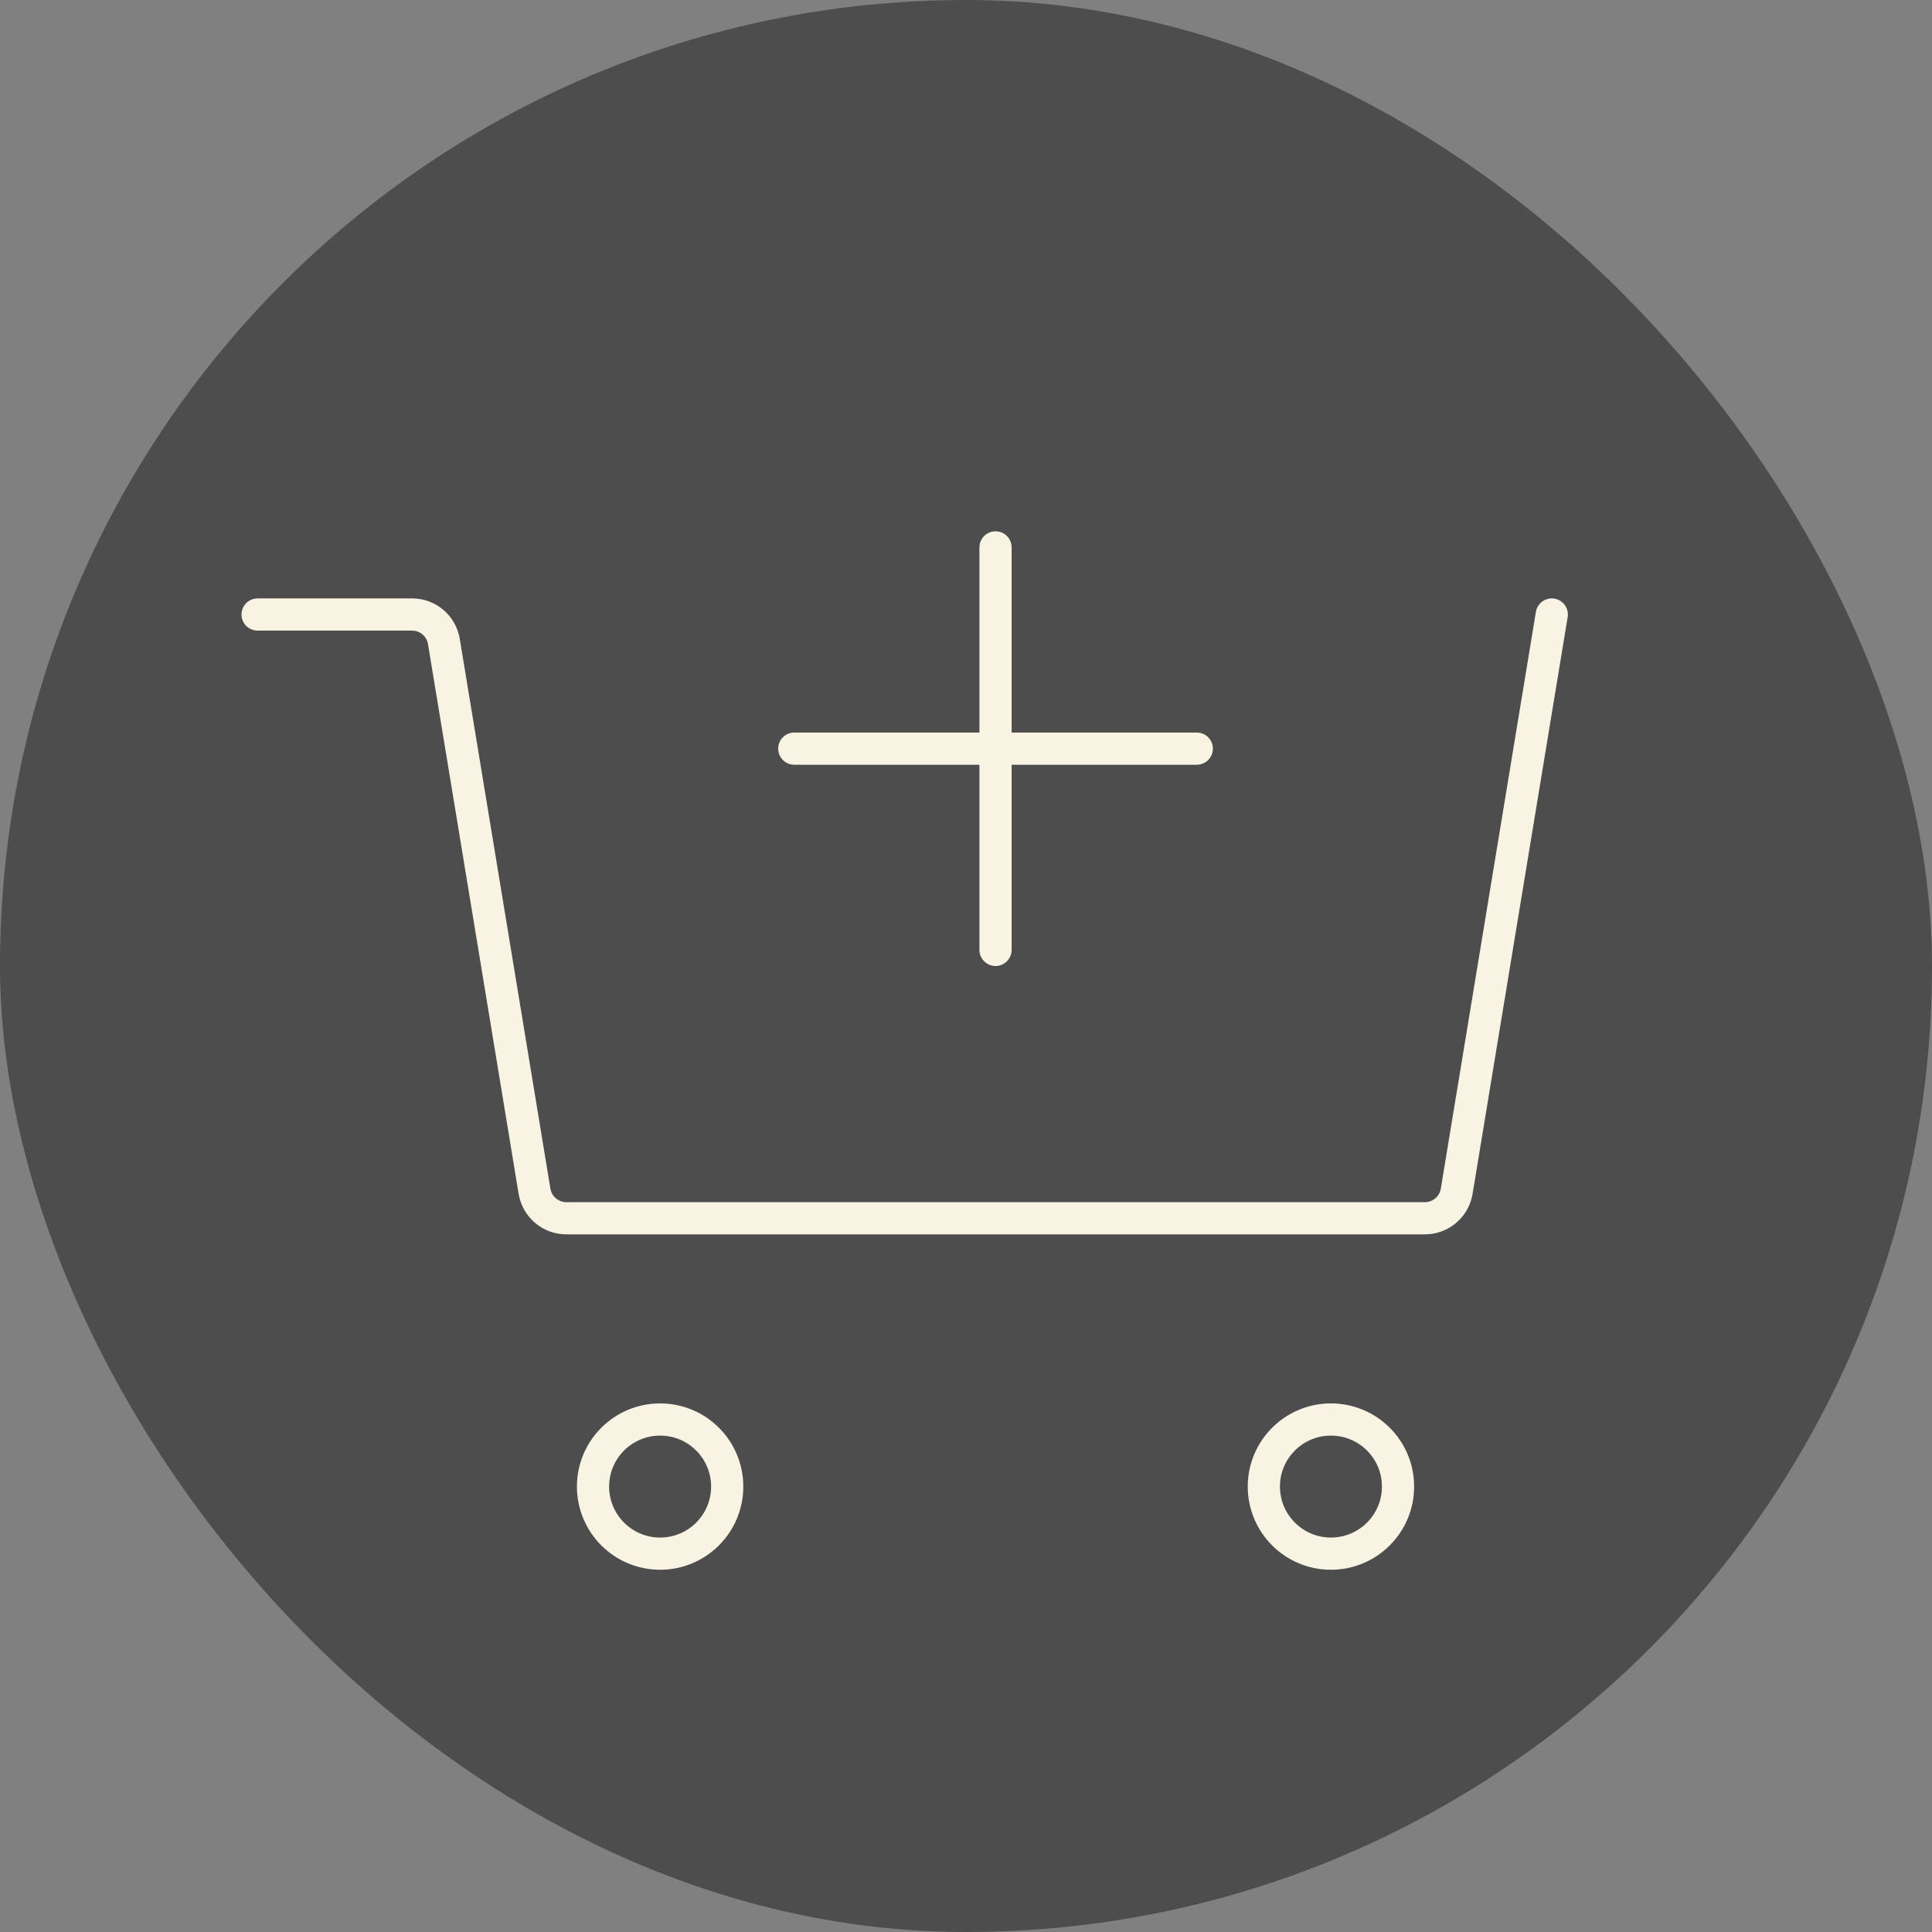 <?xml version="1.0" encoding="UTF-8"?> <svg xmlns="http://www.w3.org/2000/svg" width="60" height="60" viewBox="0 0 60 60" fill="none"><rect x="0" y="0" width="60" height="60" fill="#808080" stroke="none"/> <rect width="60" height="60" rx="30" fill="#4E4D4D"></rect> <path d="M48.192 19.084L45.239 36.996C45.159 37.479 44.741 37.834 44.252 37.834H17.587C17.098 37.834 16.68 37.479 16.6 36.996L13.785 19.921C13.705 19.438 13.288 19.084 12.798 19.084H8" stroke="#F8F3E3" stroke-linecap="round" stroke-linejoin="round"></path> <path fill-rule="evenodd" clip-rule="evenodd" d="M20.5 48.25C21.651 48.25 22.584 47.317 22.584 46.167C22.584 45.016 21.651 44.084 20.5 44.084C19.35 44.084 18.417 45.016 18.417 46.167C18.417 47.317 19.35 48.25 20.5 48.25Z" stroke="#F8F3E3"></path> <path fill-rule="evenodd" clip-rule="evenodd" d="M41.333 48.25C42.484 48.25 43.417 47.317 43.417 46.167C43.417 45.016 42.484 44.084 41.333 44.084C40.183 44.084 39.25 45.016 39.25 46.167C39.25 47.317 40.183 48.25 41.333 48.25Z" stroke="#F8F3E3"></path> <path d="M37.167 23.25H24.667" stroke="#F8F3E3" stroke-linecap="round"></path> <path d="M30.917 17V29.5" stroke="#F8F3E3" stroke-linecap="round"></path> </svg> 